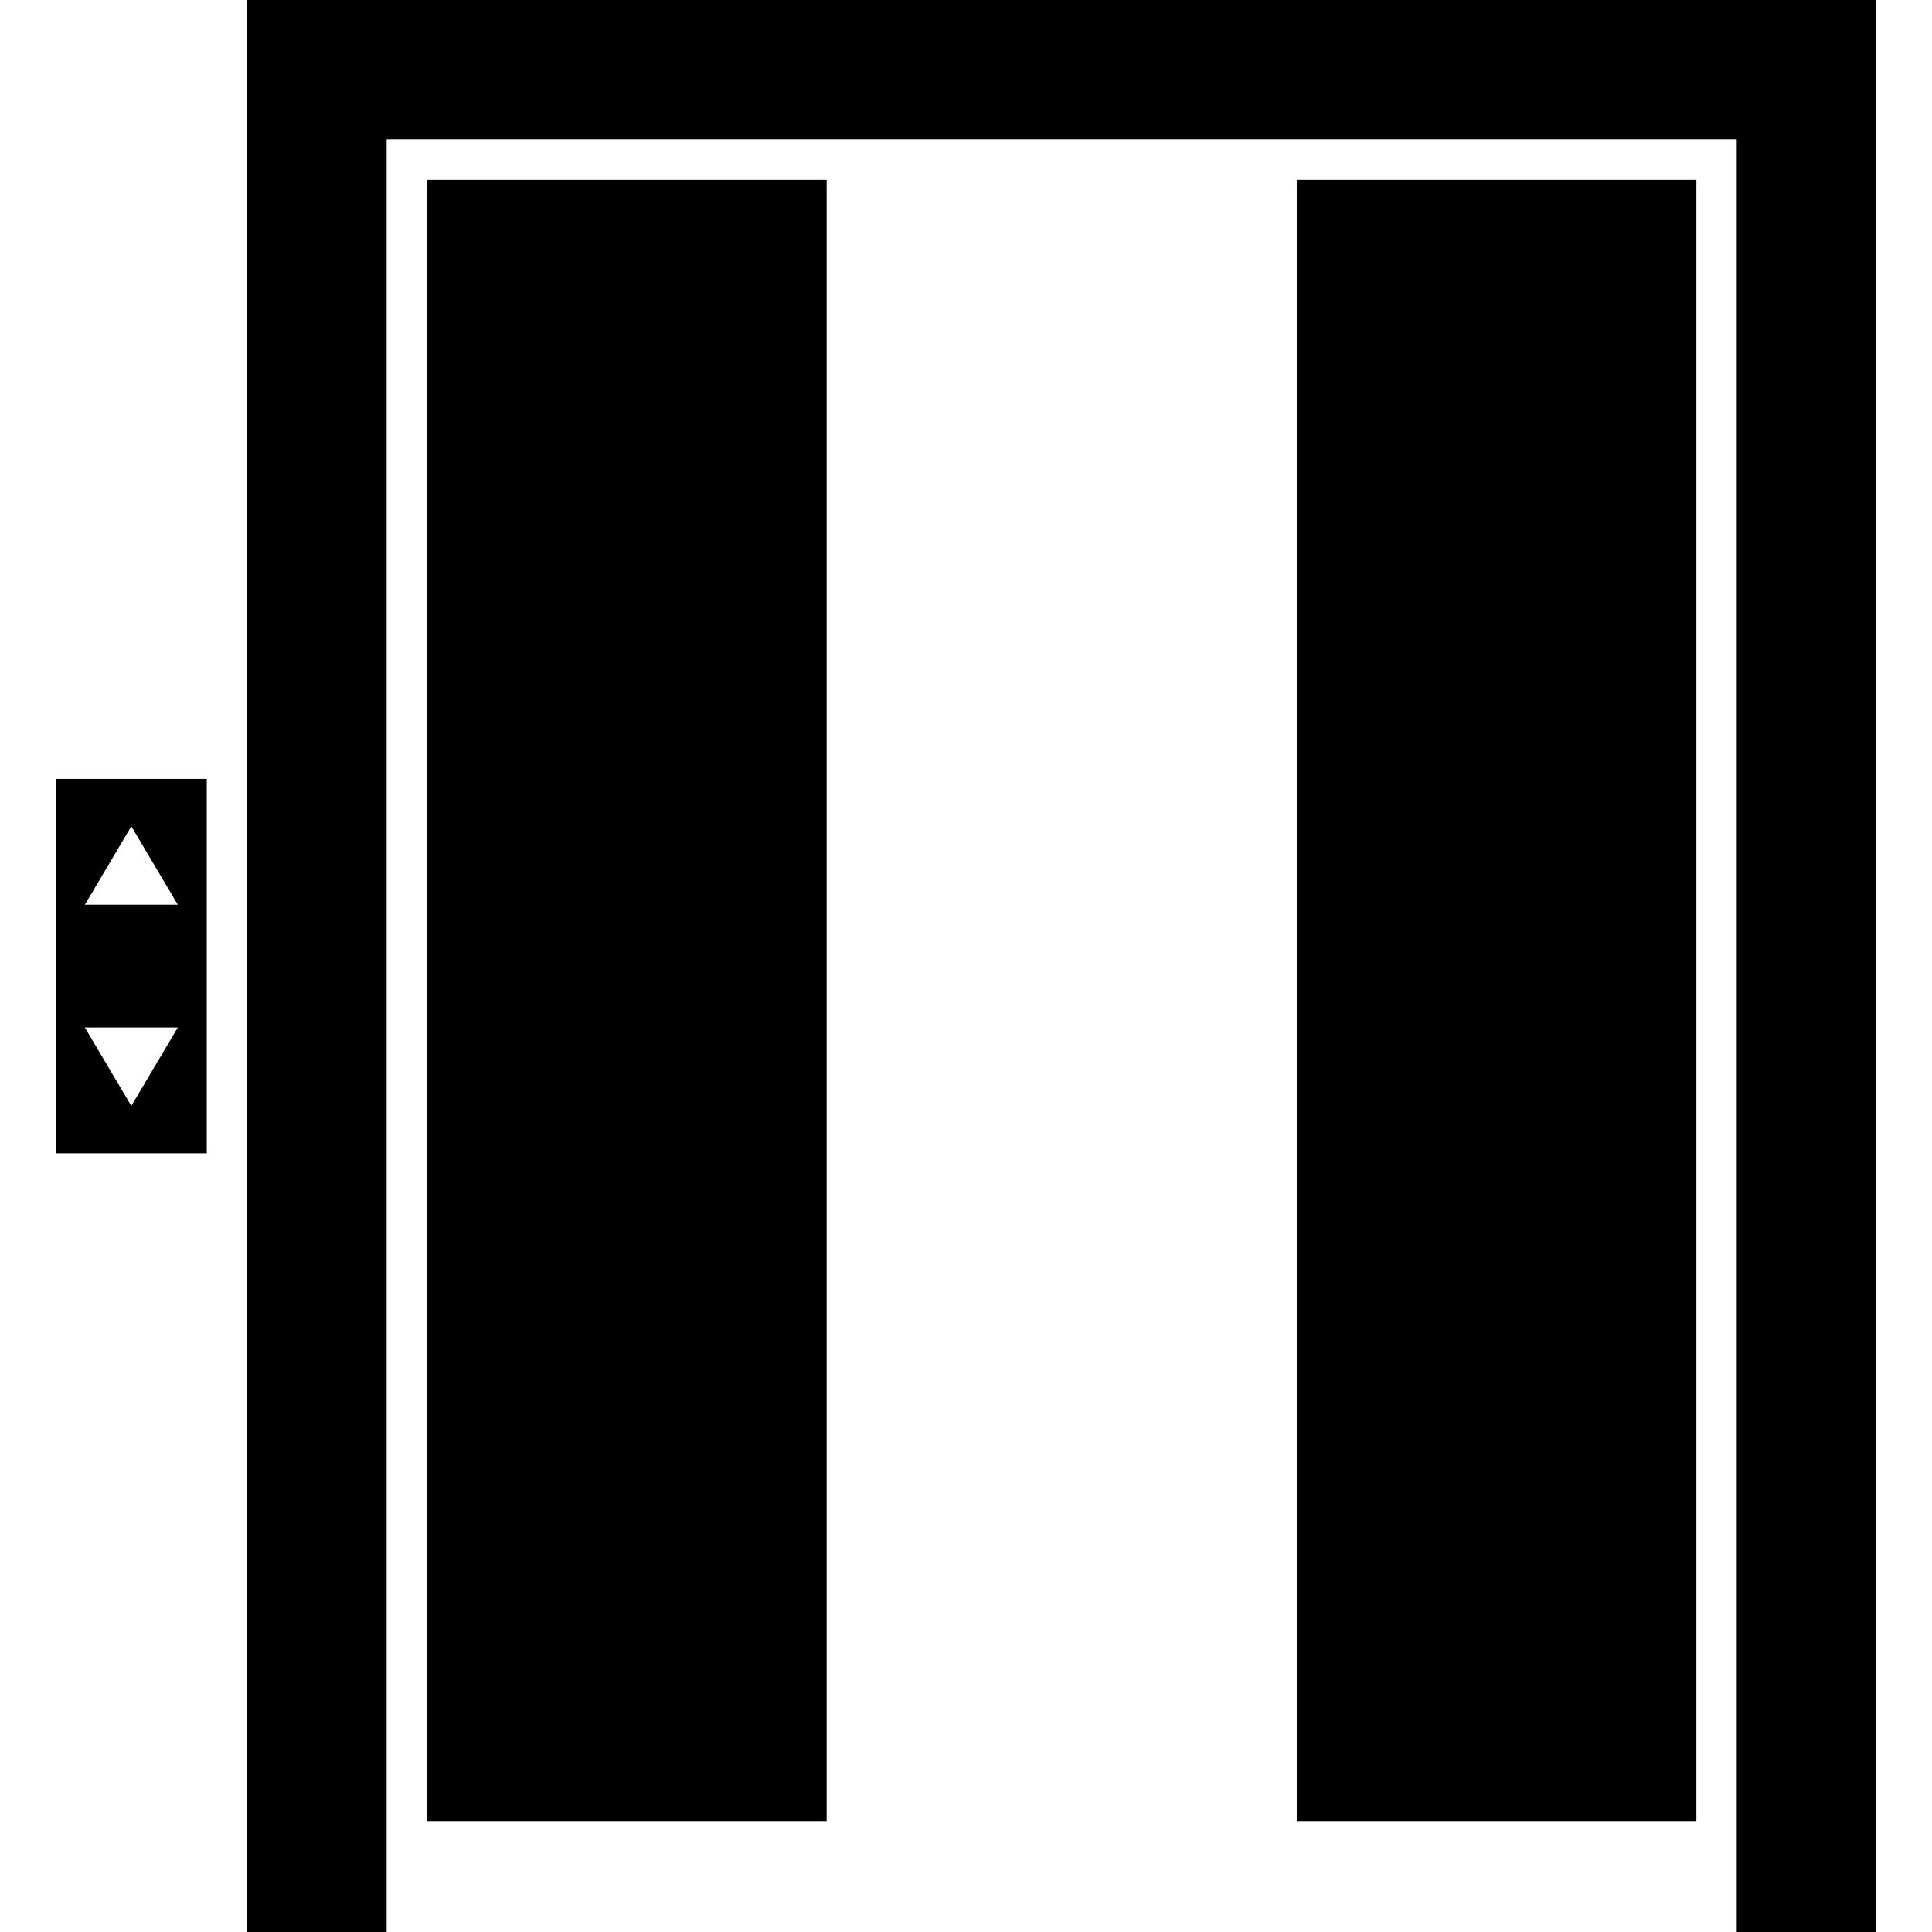 <?xml version="1.0" encoding="utf-8"?>
<!-- Generator: Adobe Illustrator 17.0.2, SVG Export Plug-In . SVG Version: 6.00 Build 0)  -->
<!DOCTYPE svg PUBLIC "-//W3C//DTD SVG 1.1//EN" "http://www.w3.org/Graphics/SVG/1.1/DTD/svg11.dtd">
<svg version="1.1" id="Capa_1" xmlns="http://www.w3.org/2000/svg" xmlns:xlink="http://www.w3.org/1999/xlink" x="0px" y="0px"
	 width="64px" height="64px" viewBox="203.709 203.709 64 64" enable-background="new 203.709 203.709 64 64" xml:space="preserve">
<g>
	<g>
		<polygon points="211.901,203.709 211.901,267.709 216.517,267.709 216.517,208.325 261.241,208.325 261.241,267.709 
			265.857,267.709 265.857,203.709 		"/>
		<g>
			<rect x="217.854" y="209.67" width="13.239" height="54.386"/>
			<rect x="246.665" y="209.67" width="13.239" height="54.386"/>
		</g>
		<path d="M205.561,241.915h4.997v-12.403h-4.997V241.915z M208.059,231.083l1.54,2.596h-3.079L208.059,231.083z M209.599,237.747
			l-1.54,2.596l-1.54-2.596H209.599z"/>
	</g>
</g>
</svg>
